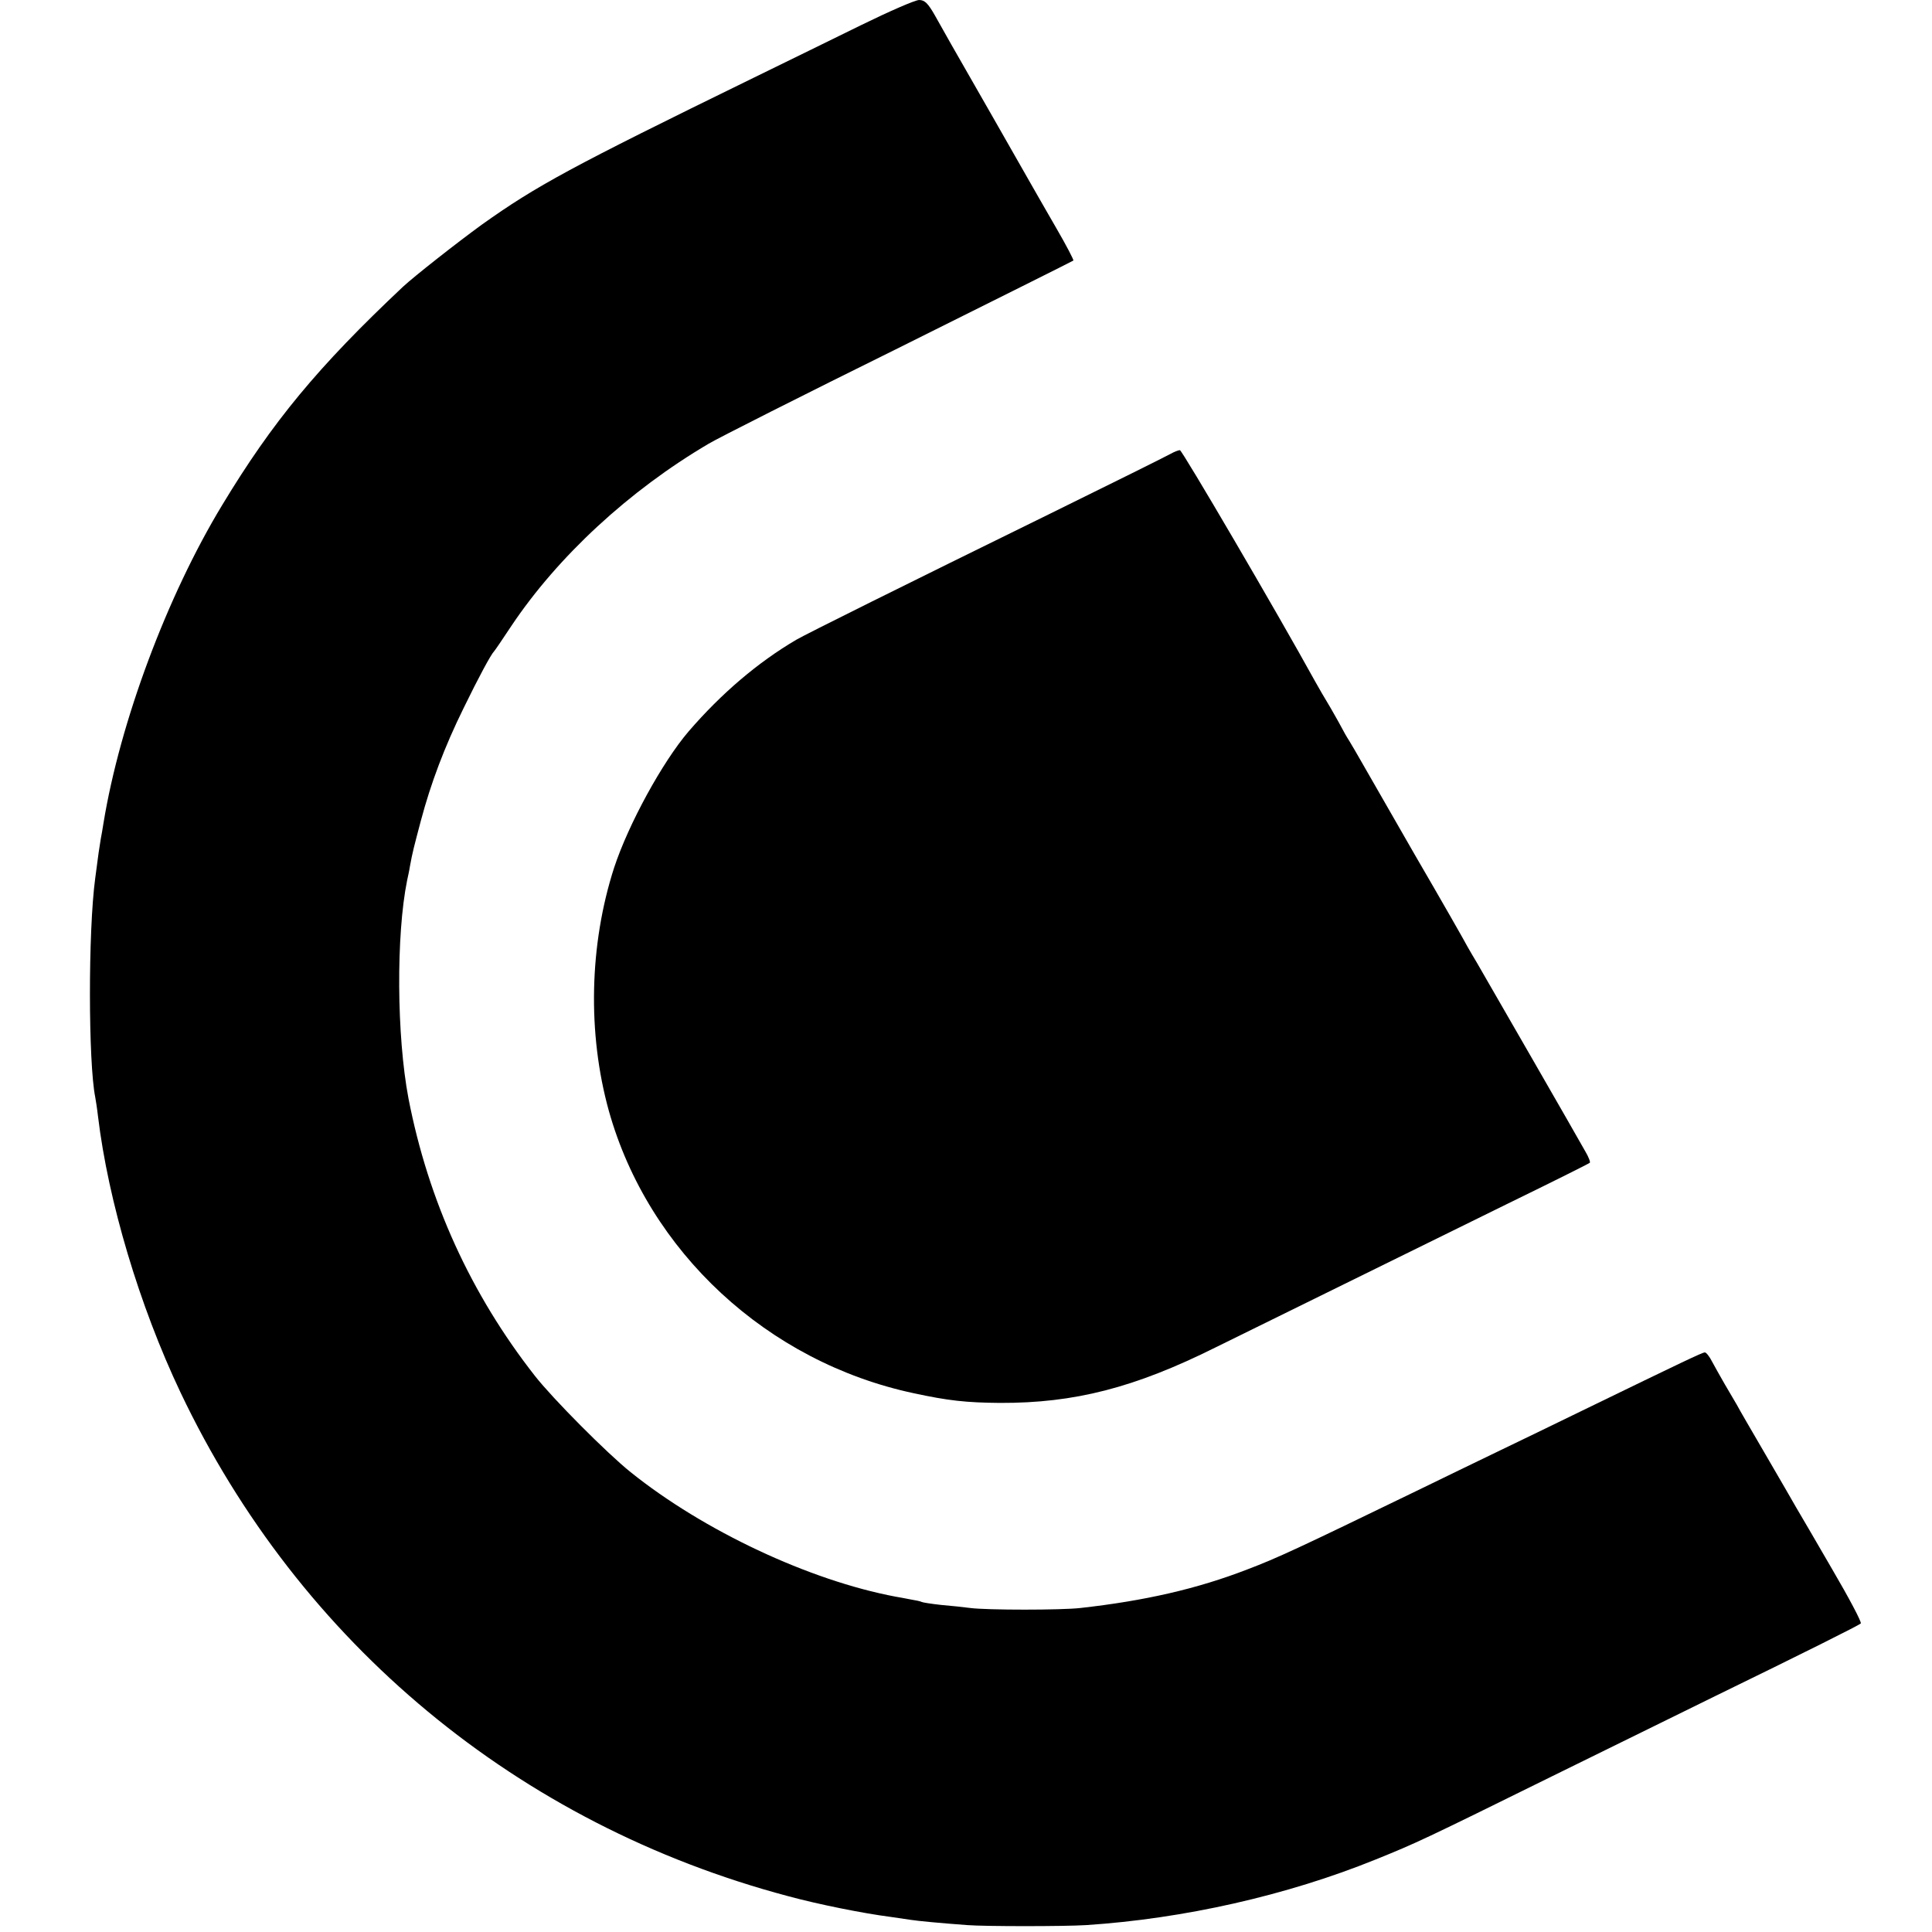 <?xml version="1.0" standalone="no"?>
<!DOCTYPE svg PUBLIC "-//W3C//DTD SVG 20010904//EN"
 "http://www.w3.org/TR/2001/REC-SVG-20010904/DTD/svg10.dtd">
<svg version="1.0" xmlns="http://www.w3.org/2000/svg"
 width="700pt" height="700pt" viewBox="0 0 700 700"
 preserveAspectRatio="xMidYMid meet">
<g transform="translate(0,700) scale(0.1,-0.1)"
fill="#000000" stroke="none">
<path d="M3120 6909 c-102 -50 -277 -136 -390 -191 -665 -325 -786 -391 -983
-531 -91 -66 -246 -188 -287 -226 -308 -290 -472 -488 -655 -791 -200 -330
-370 -786 -430 -1152 -3 -18 -7 -44 -10 -58 -4 -23 -10 -63 -20 -142 -26 -193
-25 -668 0 -793 2 -11 7 -42 10 -69 37 -308 150 -687 299 -1001 432 -909 1223
-1565 2201 -1825 110 -30 276 -63 370 -75 28 -4 61 -9 75 -11 25 -4 109 -12
205 -19 63 -5 351 -5 430 0 353 23 727 107 1050 238 146 59 174 72 640 302
220 108 486 239 590 290 318 155 520 256 527 263 4 4 -43 93 -104 197 -61 105
-119 205 -130 223 -10 18 -60 104 -110 190 -50 86 -98 168 -105 182 -8 14 -28
48 -44 75 -16 28 -37 65 -46 82 -9 18 -21 33 -26 33 -9 0 -80 -34 -432 -205
-110 -54 -254 -123 -320 -155 -66 -32 -199 -96 -295 -143 -427 -207 -502 -242
-610 -283 -183 -71 -373 -114 -605 -140 -68 -8 -340 -8 -400 0 -22 3 -69 8
-105 11 -36 4 -68 9 -71 11 -3 2 -21 6 -40 9 -19 4 -43 8 -54 10 -313 59 -696
239 -960 451 -85 68 -282 266 -347 349 -232 296 -386 634 -458 1005 -43 227
-45 592 -5 790 3 14 8 36 10 50 10 55 15 72 40 167 36 135 85 266 155 408 55
113 99 194 110 205 3 3 31 44 62 91 169 253 428 492 715 661 33 20 344 177
690 348 345 172 630 314 632 316 2 2 -25 54 -61 116 -36 62 -74 129 -85 148
-26 46 -264 463 -297 520 -14 25 -40 71 -58 103 -26 46 -38 57 -58 57 -14 0
-108 -41 -210 -91z"/>
<path d="M4240 5355 c-14 -8 -209 -105 -435 -216 -530 -260 -882 -435 -920
-457 -138 -81 -271 -194 -390 -332 -95 -111 -218 -336 -270 -494 -90 -279 -97
-600 -19 -881 143 -510 574 -910 1105 -1023 125 -27 190 -34 312 -35 270 -1
488 55 781 201 148 73 484 238 1061 522 160 78 292 144 295 147 3 2 -4 21 -16
41 -23 42 -364 634 -393 684 -11 18 -26 44 -34 58 -7 14 -93 165 -192 335 -98
171 -187 326 -198 345 -11 19 -28 49 -38 65 -11 17 -22 37 -26 45 -4 8 -23 42
-42 75 -20 33 -45 76 -56 96 -136 247 -482 838 -490 838 -5 0 -21 -6 -35 -14z"/>
</g>
</svg>
